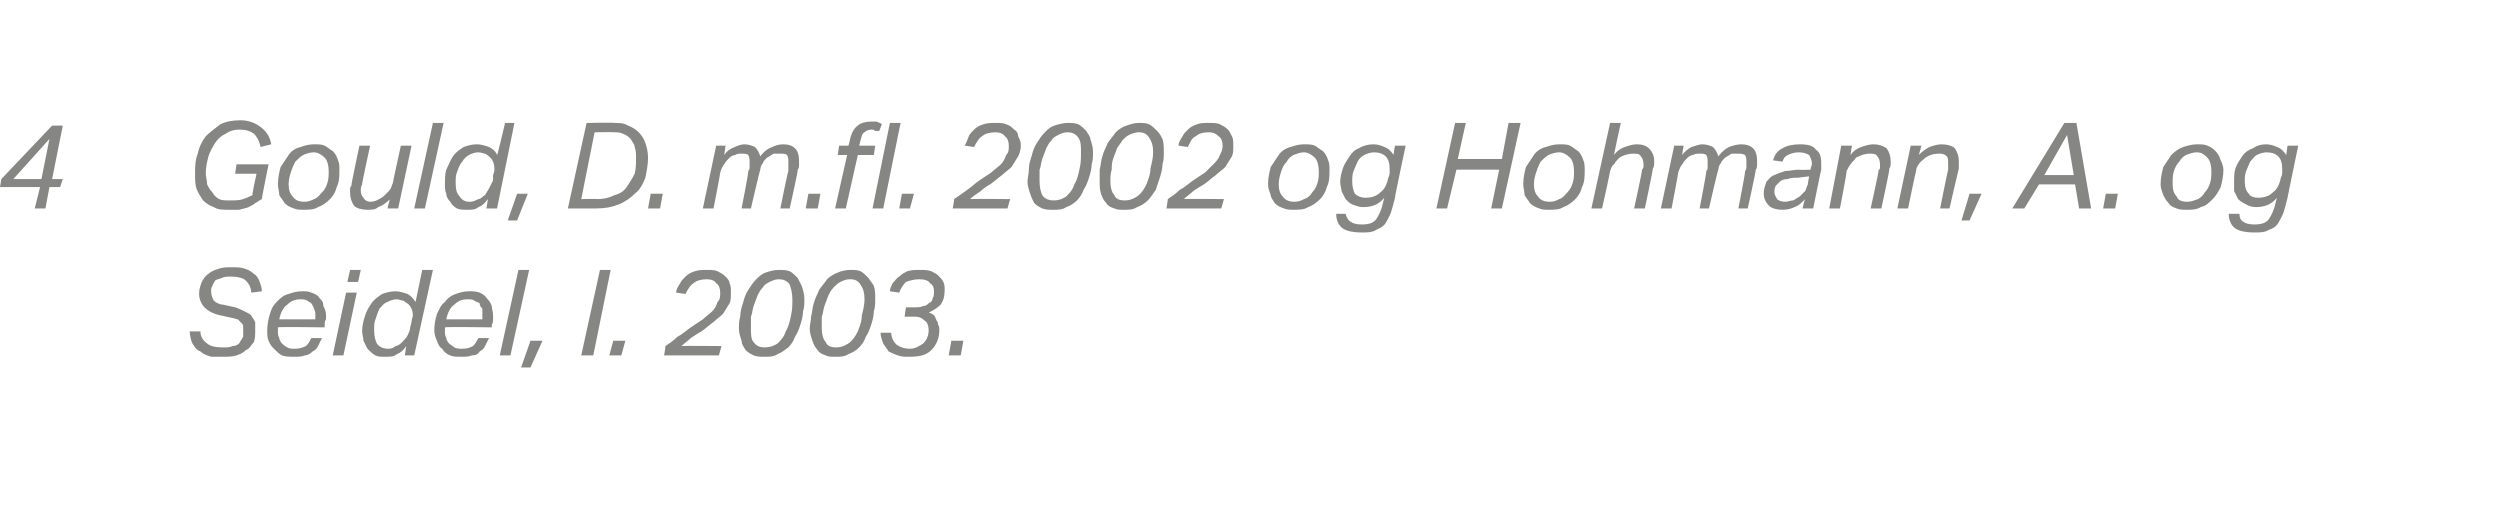 <?xml version="1.0" standalone="no"?><!DOCTYPE svg PUBLIC "-//W3C//DTD SVG 1.1//EN" "http://www.w3.org/Graphics/SVG/1.1/DTD/svg11.dtd"><svg xmlns="http://www.w3.org/2000/svg" xmlns:xlink="http://www.w3.org/1999/xlink" version="1.1" width="187.1px" height="38.6px" viewBox="0 -9 187.1 38.6" style="top:-9px"><desc>﻿﻿￼ ￼</desc><defs/><g id="Polygon251551"><path d="m19.1 15.7c0 .3 0 .6-.1.9c-.2.2-.3.5-.6.6c-.2.2-.4.3-.7.4c-.3.1-.7.1-1 .1h-.9c-.3-.1-.6-.2-.8-.4c-.3-.1-.4-.3-.6-.6c-.1-.2-.2-.6-.2-.9h.8c0 .4.2.7.5.9c.2.2.6.3 1.2.3c.3 0 .5 0 .7-.1c.2 0 .4-.1.5-.2c.1-.2.2-.3.3-.5v-.8c0-.1-.1-.2-.1-.2l-.3-.3c-.1 0-.3-.1-.4-.1l-.9-.2c-.5-.1-.9-.3-1.2-.6c-.2-.2-.4-.6-.4-1c0-.4.1-.6.2-.9c.1-.2.3-.5.5-.6c.2-.2.5-.3.8-.4c.3-.1.6-.1 1-.1c.3 0 .6 0 .9.1c.3.1.5.2.7.4c.2.1.3.3.4.5c.1.3.2.5.2.8l-.8.1c0-.4-.2-.7-.4-.9c-.2-.2-.6-.3-1.1-.3c-.3 0-.5 0-.7.1c-.2.1-.4.1-.5.2c-.1.2-.2.3-.2.4c-.1.1-.1.3-.1.4c0 .3.1.5.2.7c.1.1.4.3.7.3l.9.2c.3.1.5.2.7.3c.2.1.4.2.5.3c.1.2.2.3.3.5v.6zm3.4-2.3c-.4 0-.7.1-1 .4c-.3.2-.5.6-.6 1.1h2.7v-.3c0-.2 0-.3-.1-.5c0-.1-.1-.2-.2-.4c-.1-.1-.2-.1-.3-.2c-.2-.1-.3-.1-.5-.1zm-1.7 2.1v.3c0 .2 0 .3.1.5c0 .1.1.3.2.4c.1.1.2.2.4.3c.2.1.3.1.6.1c.3 0 .6-.1.8-.2c.2-.2.3-.4.4-.6h.8l-.3.6c-.1.2-.2.3-.4.4c-.2.2-.4.3-.6.3c-.2.1-.5.1-.8.1c-.3 0-.6 0-.9-.1c-.2-.1-.4-.3-.6-.5c-.1-.1-.3-.3-.4-.6c-.1-.2-.1-.5-.1-.8c0-.4.1-.9.2-1.2c.1-.4.3-.7.5-.9c.3-.3.5-.5.9-.6c.3-.1.6-.2 1-.2c.3 0 .5 0 .7.1c.3.1.5.2.6.4c.2.2.3.3.3.6c.1.2.2.4.2.7v.3c-.1.1-.1.3-.1.4v.2s-3.51-.05-3.5 0zm4.1 2.1l1-4.7h.8l-1 4.7h-.8zm1.1-5.5l.2-.9h.8l-.2.9h-.8zm3.6.7c.3 0 .6.1.9.2c.2.1.4.3.6.6l.5-2.4h.8L31 17.6h-.7l.1-.7c-.2.3-.4.5-.7.6c-.2.2-.5.2-.9.2c-.3 0-.5 0-.7-.1c-.2-.1-.4-.3-.6-.5l-.3-.6c0-.2-.1-.5-.1-.7c0-.4.1-.8.2-1.1c.1-.4.3-.7.5-1c.2-.3.5-.5.8-.7c.3-.1.6-.2 1-.2zm1.2 2.3c0-.2.1-.4.1-.5c0-.3-.1-.6-.3-.8c-.1-.1-.3-.2-.4-.3c-.2 0-.3-.1-.5-.1c-.3 0-.5.1-.7.2c-.3.1-.4.3-.6.5c-.1.2-.2.5-.3.8c-.1.2-.1.5-.1.8c0 .5.1.8.2 1c.2.3.5.4.9.4c.2 0 .4-.1.5-.2c.2 0 .4-.2.5-.3c.2-.2.3-.3.4-.5c.1-.2.2-.4.2-.6l.1-.4zm4.2-1.7c-.4 0-.7.1-1 .4c-.3.2-.5.6-.6 1.1h2.7v-.8c-.1-.1-.2-.2-.2-.4c-.1-.1-.3-.1-.4-.2c-.1-.1-.3-.1-.5-.1zm-1.7 2.1v.3c0 .2 0 .3.1.5c0 .1.1.3.2.4c.1.1.3.2.4.3c.2.1.4.1.6.1c.4 0 .6-.1.8-.2c.2-.2.3-.4.4-.6h.8l-.3.6c-.1.2-.2.3-.4.4c-.1.2-.3.3-.6.3c-.2.1-.5.1-.8.1c-.3 0-.6 0-.8-.1c-.3-.1-.5-.3-.6-.5c-.2-.1-.3-.3-.4-.6c-.1-.2-.2-.5-.2-.8c0-.4.1-.9.2-1.2c.2-.4.3-.7.6-.9c.2-.3.5-.5.8-.6c.3-.1.6-.2 1-.2c.3 0 .5 0 .8.1c.2.1.4.2.5.4c.2.2.3.3.4.6c0 .2.1.4.1.7v.3c0 .1 0 .3-.1.4c.03 0 0 .2 0 .2c0 0-3.48-.05-3.5 0zm4.1 2.1l1.4-6.4h.8l-1.4 6.4h-.8zm1.6.9l.7-2h.9l-.9 2h-.7zm4.5-.9l1.4-6.4h.8l-1.3 6.4h-.9zm2.1 0l.3-1.1h.9l-.3 1.1h-.9zm7.3-5.7c-.4 0-.8.1-1 .3c-.2.1-.4.4-.6.8l-.7-.1c0-.2.1-.4.3-.7c.1-.2.2-.3.4-.5c.2-.2.4-.3.7-.4c.3-.1.6-.1.9-.1c.3 0 .6 0 .8.1c.2.1.4.2.6.4c.1.1.3.3.3.5c.1.2.1.4.1.7c0 .3 0 .6-.1.8c-.2.3-.3.5-.5.8c-.2.2-.5.4-.7.6c-.3.2-.6.5-.9.7c-.2.1-.5.3-.8.5c-.2.2-.5.4-.7.6c.01-.03 3 0 3 0l-.2.7h-4.1s.12-.67.1-.7c.3-.2.6-.4.9-.7c.4-.2.7-.5 1-.7l.9-.6c.2-.2.5-.4.7-.6c.2-.2.3-.4.4-.7c.2-.2.2-.4.2-.7c0-.3-.1-.6-.3-.7c-.1-.2-.4-.3-.7-.3zm5.4-.7c.3 0 .5 0 .8.1c.2.1.4.3.6.5l.3.6c.1.3.2.6.2 1c0 .3 0 .6-.1.9c0 .3-.1.7-.2 1c-.1.3-.2.6-.4.9c-.1.3-.3.6-.5.8c-.3.2-.5.4-.8.5c-.3.2-.6.2-1 .2c-.3 0-.5 0-.8-.1c-.2-.1-.4-.2-.6-.4c-.1-.2-.3-.4-.3-.7c-.1-.3-.2-.6-.2-.9c0-.3 0-.6.1-.9c0-.4.1-.7.2-1c.1-.4.2-.7.4-1c.2-.3.3-.5.6-.8c.2-.2.4-.4.7-.5c.3-.1.6-.2 1-.2zm0 .7c-.3 0-.5.1-.7.2c-.2.1-.4.2-.5.4c-.2.2-.3.4-.4.6c-.1.3-.2.5-.3.8c-.1.3-.1.6-.2.8v.9c0 .4 0 .8.2 1c.2.3.5.4.8.4c.4 0 .7-.1 1-.3c.2-.2.5-.5.6-.9c.2-.3.3-.7.4-1.2c.1-.4.1-.8.1-1.2c0-.5-.1-.8-.2-1.1c-.2-.3-.5-.4-.8-.4zm5.3-.7c.3 0 .6 0 .8.1c.2.1.4.3.6.5c.1.2.3.4.4.6c.1.3.1.6.1 1c0 .3 0 .6-.1.9c0 .3-.1.7-.2 1c-.1.3-.2.6-.4.9c-.1.3-.3.6-.5.8c-.2.2-.5.4-.8.5c-.3.2-.6.2-1 .2c-.3 0-.5 0-.7-.1c-.3-.1-.5-.2-.6-.4c-.2-.2-.3-.4-.4-.7c-.1-.3-.2-.6-.2-.9c0-.3.1-.6.1-.9c.1-.4.1-.7.2-1c.1-.4.3-.7.4-1c.2-.3.4-.5.6-.8c.2-.2.5-.4.8-.5c.2-.1.6-.2.9-.2zm0 .7c-.3 0-.5.1-.7.2c-.2.1-.3.2-.5.4c-.2.2-.3.4-.4.6c-.1.3-.2.5-.3.8c-.1.3-.1.6-.2.8v.9c0 .4.1.8.3 1c.1.3.4.4.8.4c.3 0 .6-.1.9-.3c.3-.2.5-.5.7-.9c.1-.3.3-.7.3-1.2c.1-.4.2-.8.2-1.2c0-.5-.1-.8-.3-1.1c-.2-.3-.4-.4-.8-.4zm4.9 2.1c.2 0 .4 0 .6-.1c.2 0 .3-.1.4-.2c.2-.1.3-.2.3-.4c.1-.1.1-.3.1-.5c0-.3-.1-.5-.3-.6c-.1-.2-.4-.3-.8-.3c-.4 0-.7.1-1 .2c-.2.2-.4.5-.5.8l-.7-.1c0-.2.1-.4.2-.6c.2-.2.3-.4.5-.5c.2-.2.4-.3.6-.4c.3-.1.6-.1 1-.1c.3 0 .5 0 .8.1c.2.1.4.2.5.3c.2.2.3.3.4.5c.1.2.1.4.1.6c0 .5-.1.8-.3 1.1c-.2.2-.5.4-.9.6c.1 0 .3.1.4.2c.1.1.1.2.2.4c.1.1.1.2.1.3c.1.1.1.3.1.4c0 .6-.2 1.1-.6 1.5c-.4.4-.9.5-1.7.5c-.3 0-.5 0-.8-.1c-.3-.1-.5-.2-.7-.3c-.1-.2-.3-.4-.4-.6c-.1-.3-.2-.5-.2-.8h.8c0 .4.2.7.4.9c.3.2.6.3 1 .3c.4 0 .7-.2 1-.4c.2-.2.4-.5.4-1c0-.3-.1-.6-.3-.7c-.2-.2-.4-.3-.7-.3h-.8l.1-.7h.7zm2.5 3.6l.2-1.1h.9l-.2 1.1h-.9z" stroke="none" fill="#868685"/><a xlink:href="javascript:nav.to(17,[516,576,520,587],&apos;#item228963&apos;);" xlink:title="﻿4 Gould, D. m.fl. 2002 og Hohmann, A. og Seidel, I. 2003."><rect style="fill:transparent;" x="13" y="10" width="59" height="8"/></a></g><g id="Polygon251553"><path d="m2.6 6.6L3 5h-3l.1-.6l3.8-4h.8l-.8 4h.8l-.2.6h-.8l-.3 1.6h-.8zM1 4.4h2.1l.6-3l-2.7 3zM19.5 2c-.1-.5-.3-.8-.5-1c-.3-.2-.6-.3-1.1-.3c-.4 0-.7.1-1 .3c-.4.2-.6.4-.8.7c-.2.3-.4.7-.5 1c-.1.4-.2.8-.2 1.3c0 .2.1.5.1.8c.1.2.2.4.4.6c.1.2.3.4.5.5c.2.1.5.1.8.1c.4 0 .7 0 1-.1c.3-.1.5-.2.7-.3c-.05-.05.3-1.6.3-1.6h-1.6l.1-.7h2.4s-.54 2.63-.5 2.6c-.2.1-.3.2-.5.3c-.1.1-.3.2-.5.3c-.2.1-.4.1-.7.2h-.8c-.4 0-.8 0-1.1-.2c-.3-.1-.6-.3-.8-.5c-.2-.3-.4-.6-.5-.9c-.1-.3-.1-.7-.1-1.1c0-.5 0-1 .2-1.5c.1-.5.3-.9.6-1.3c.3-.3.7-.6 1.1-.9c.4-.2.9-.3 1.5-.3c.6 0 1.1.2 1.5.5c.4.3.7.7.8 1.3l-.8.2zm4-.2c.3 0 .6 0 .8.1c.2.1.4.3.6.4c.2.2.3.4.4.7c.1.2.1.5.1.7c0 .5 0 .9-.2 1.3c-.1.4-.3.7-.5.9c-.3.3-.6.5-.9.6c-.3.2-.7.2-1.1.2c-.2 0-.5 0-.7-.1c-.3-.1-.5-.2-.7-.4c-.1-.2-.3-.4-.4-.6c0-.3-.1-.5-.1-.8c0-.5.1-.9.2-1.3l.6-.9c.2-.3.5-.5.9-.6c.3-.1.6-.2 1-.2zm0 .6c-.3 0-.6.1-.8.2c-.2.1-.4.3-.6.5c-.1.2-.2.4-.3.7c-.1.3-.2.6-.2 1c0 .4.1.7.3.9c.2.3.5.4.9.4c.3 0 .5-.1.7-.2c.3-.1.4-.3.6-.5c.2-.2.3-.4.4-.7c.1-.3.1-.6.1-.9c0-.4-.1-.8-.3-1c-.2-.2-.5-.4-.8-.4zm4.2-.5s-.64 2.92-.6 2.9c-.1.2-.1.3-.1.5c0 .2.1.4.2.5c.1.2.3.3.5.3c.4 0 .7-.2 1-.4l.4-.4c.2-.2.2-.4.3-.6c-.01-.03.6-2.8.6-2.8h.8l-1 4.7h-.8s.16-.72.2-.7c-.3.3-.6.5-.9.6c-.2.2-.5.2-.8.2c-.4 0-.8-.1-1-.3c-.2-.3-.3-.6-.3-1v-.2c0-.1 0-.2.1-.3c-.04-.02.6-3 .6-3h.8zM31 6.6L32.4.2h.8l-1.4 6.4h-.8zm4.7-4.8c.3 0 .6.1.9.2c.2.1.5.3.6.6c.03.03.6-2.4.6-2.4h.7l-1.3 6.4h-.8s.13-.66.1-.7c-.2.3-.4.5-.7.6c-.2.2-.5.2-.8.2c-.3 0-.6 0-.8-.1c-.2-.1-.4-.3-.5-.5c-.2-.2-.3-.4-.3-.6c-.1-.2-.1-.5-.1-.7c0-.4 0-.8.1-1.1c.2-.4.3-.7.5-1c.2-.3.5-.5.8-.7c.3-.1.6-.2 1-.2zm1.2 2.3c.1-.2.1-.4.1-.5c0-.3-.1-.6-.3-.8c-.1-.1-.2-.2-.4-.3c-.1 0-.3-.1-.5-.1c-.3 0-.5.1-.7.2c-.2.1-.4.3-.5.5c-.2.2-.3.5-.4.8c-.1.2-.1.5-.1.8c0 .5.1.8.3 1c.2.3.4.4.8.4c.2 0 .4-.1.6-.2c.2 0 .3-.2.5-.3c.1-.2.2-.3.3-.5l.3-.6v-.4zM38 7.5l.7-2h.8l-.8 2h-.7zm4.5-.9L43.9.2s2.05-.04 2.1 0c.3 0 .7 0 1 .2c.3.1.6.3.8.5c.2.2.4.5.5.8c.1.3.2.7.2 1.1c0 .5-.1 1-.2 1.5c-.2.5-.4.9-.8 1.2c-.3.3-.7.6-1.2.8c-.5.2-1 .3-1.7.3h-2.1zm2.2-.7c.5 0 .9-.1 1.3-.3c.4-.1.7-.3.9-.6c.2-.3.4-.6.6-1c.1-.4.1-.8.1-1.2c0-.3 0-.5-.1-.8c0-.2-.2-.4-.3-.6c-.1-.1-.3-.3-.6-.4c-.2-.1-.4-.1-.7-.1c-.03-.03-1.4 0-1.4 0l-1 5s1.21-.03 1.2 0zm3.8.7l.2-1.1h.9l-.2 1.1h-.9zm7 0s.55-2.77.5-2.8c.1-.1.1-.2.1-.3v-.3c0-.3 0-.4-.1-.6c-.1-.1-.3-.1-.5-.1c-.2 0-.3 0-.5.1c-.1 0-.3.1-.4.2c-.2.2-.3.3-.4.5c-.1.1-.2.3-.3.6c.03.01-.5 2.7-.5 2.7h-.8l1-4.7h.7l-.1.7c.2-.3.5-.5.8-.6c.2-.1.5-.2.7-.2c.3 0 .6.1.8.2c.2.2.3.4.4.7c.3-.4.6-.6.9-.7c.2-.1.5-.2.8-.2c.4 0 .7.1.9.3c.2.2.3.5.3.9v.3c0 .1 0 .3-.1.4c.05.02-.6 2.9-.6 2.9h-.7s.56-2.78.6-2.8v-.7c0-.2 0-.3-.1-.5c-.1-.1-.3-.1-.5-.1h-.5c-.2.1-.3.2-.5.3c-.1.1-.3.3-.3.4c-.1.1-.2.3-.2.5c-.04.03-.7 2.9-.7 2.9h-.7zm4.8 0l.2-1.1h.9l-.2 1.1h-.9zm4-4.7h1.2l-.1.7h-1.2l-.9 4h-.8l.9-4h-.7l.1-.7h.7s.12-.43.1-.4c.1-.5.3-.9.6-1.1c.2-.2.6-.3 1-.3h.4c.2.1.3.1.4.2l-.2.5h-.3c-.1-.1-.2-.1-.3-.1c-.2 0-.4.1-.5.2c-.2.1-.2.3-.3.6l-.1.4zm1 4.7L66.6.2h.8l-1.3 6.4h-.8zm2 0l.2-1.1h.9l-.3 1.1h-.8zM74.5.9c-.4 0-.8.1-1 .3c-.2.1-.4.4-.6.8l-.7-.1c.1-.2.2-.4.3-.7c.1-.2.2-.3.4-.5c.2-.2.4-.3.7-.4c.3-.1.6-.1.9-.1c.3 0 .6 0 .8.1c.3.1.4.2.6.4c.2.1.3.3.3.5c.1.2.2.4.2.7c0 .3-.1.6-.2.8c-.2.3-.3.5-.5.8c-.2.2-.5.4-.7.6c-.3.2-.6.5-.9.7c-.2.1-.5.3-.7.5c-.3.2-.6.4-.8.6c.02-.03 3 0 3 0l-.2.7h-4.1s.13-.67.1-.7c.3-.2.6-.4 1-.7c.3-.2.6-.5.9-.7l.9-.6c.2-.2.5-.4.7-.6c.2-.2.3-.4.4-.7c.2-.2.2-.4.2-.7c0-.3-.1-.6-.3-.7c-.1-.2-.4-.3-.7-.3zm5.4-.7c.3 0 .5 0 .8.1c.2.1.4.3.6.5c.1.2.3.4.3.6c.1.3.2.6.2 1c0 .3 0 .6-.1.9c0 .3-.1.7-.2 1c-.1.3-.2.6-.4.9c-.1.3-.3.6-.5.8c-.2.2-.5.4-.8.5c-.3.2-.6.2-1 .2c-.3 0-.5 0-.8-.1c-.2-.1-.4-.2-.6-.4c-.1-.2-.2-.4-.3-.7c-.1-.3-.2-.6-.2-.9c0-.3.1-.6.1-.9c0-.4.1-.7.2-1c.1-.4.2-.7.4-1c.2-.3.3-.5.6-.8c.2-.2.4-.4.7-.5c.3-.1.7-.2 1-.2zm0 .7c-.3 0-.5.1-.7.2c-.2.1-.4.2-.5.4c-.2.2-.3.4-.4.6c-.1.3-.2.5-.3.8c-.1.3-.1.6-.2.8v.9c0 .4.1.8.2 1c.2.3.5.4.9.4c.3 0 .6-.1.9-.3c.2-.2.5-.5.6-.9c.2-.3.3-.7.4-1.2c.1-.4.1-.8.1-1.2c0-.5 0-.8-.2-1.1c-.2-.3-.5-.4-.8-.4zm5.3-.7c.3 0 .6 0 .8.1c.2.1.4.3.6.5c.2.2.3.4.4.6c.1.3.1.6.1 1c0 .3 0 .6-.1.9c0 .3-.1.7-.2 1l-.3.9c-.2.3-.4.6-.6.8c-.2.2-.5.4-.8.5c-.3.2-.6.2-1 .2c-.3 0-.5 0-.7-.1c-.3-.1-.5-.2-.6-.4c-.2-.2-.3-.4-.4-.7c-.1-.3-.1-.6-.1-.9v-.9c.1-.4.1-.7.2-1c.1-.4.3-.7.4-1c.2-.3.4-.5.6-.8c.2-.2.5-.4.8-.5c.3-.1.6-.2.9-.2zm0 .7c-.2 0-.5.1-.7.2c-.2.1-.3.2-.5.4c-.1.2-.3.4-.4.6c-.1.3-.2.5-.3.8c-.1.3-.1.6-.1.8c-.1.3-.1.6-.1.9c0 .4.1.8.3 1c.1.3.4.4.8.4c.3 0 .6-.1.9-.3c.3-.2.5-.5.7-.9c.1-.3.3-.7.3-1.2c.1-.4.2-.8.2-1.2c0-.5-.1-.8-.3-1.1c-.2-.3-.4-.4-.8-.4zm5.3 0c-.5 0-.8.1-1 .3c-.3.1-.4.4-.6.8l-.7-.1c0-.2.1-.4.3-.7c.1-.2.2-.3.4-.5c.2-.2.4-.3.7-.4c.2-.1.6-.1.9-.1c.3 0 .6 0 .8.1c.2.1.4.2.6.4c.1.1.2.3.3.5c.1.2.1.4.1.7c0 .3 0 .6-.1.8c-.2.3-.3.5-.5.8c-.2.2-.5.4-.7.6c-.3.2-.6.5-.9.7c-.2.1-.5.3-.8.5c-.2.2-.5.4-.7.6c0-.03 3 0 3 0l-.2.7h-4.1s.11-.67.1-.7c.3-.2.6-.4.9-.7c.4-.2.7-.5 1-.7l.9-.6l.6-.6c.2-.2.4-.4.5-.7c.1-.2.2-.4.2-.7c0-.3-.1-.6-.3-.7c-.2-.2-.4-.3-.7-.3zm7.1.9c.3 0 .6 0 .8.1c.2.1.4.3.6.4c.2.2.3.4.4.7c.1.2.1.5.1.7c0 .5 0 .9-.2 1.3c-.1.4-.3.7-.5.9c-.3.3-.6.5-.9.6c-.3.2-.7.2-1.1.2c-.2 0-.5 0-.7-.1c-.3-.1-.5-.2-.7-.4c-.1-.2-.3-.4-.3-.6c-.1-.3-.2-.5-.2-.8c0-.5.1-.9.2-1.3l.6-.9c.2-.3.5-.5.9-.6c.3-.1.6-.2 1-.2zm0 .6c-.3 0-.5.1-.8.2c-.2.1-.4.3-.5.5c-.2.2-.3.4-.4.7c-.1.3-.2.6-.2 1c0 .4.1.7.3.9c.2.3.5.4.9.4c.3 0 .5-.1.7-.2c.3-.1.5-.3.6-.5c.2-.2.3-.4.4-.7c.1-.3.1-.6.1-.9c0-.4-.1-.8-.3-1c-.2-.2-.5-.4-.8-.4zm6.3 1.9c.1-.2.1-.3.1-.4v-.3c0-.4-.1-.7-.3-.9c-.2-.2-.5-.3-.9-.3c-.2 0-.5.1-.7.2c-.2.1-.4.3-.5.5c-.1.2-.2.5-.3.7c-.1.3-.1.5-.1.8c0 .4.1.7.2.9c.2.2.5.3.8.3c.4 0 .8-.1 1.1-.4c.3-.2.5-.6.6-1.1zm.5 1.5c-.1.4-.2.8-.3 1.1c-.1.3-.3.6-.4.8c-.2.3-.5.4-.7.5c-.3.2-.7.2-1.1.2c-.6 0-1.1-.1-1.4-.3c-.3-.2-.5-.6-.5-1.1h.7c.1.3.2.5.4.6c.1.1.4.2.8.2c.5 0 .9-.1 1.1-.4c.2-.3.4-.7.5-1.2l.1-.4c-.4.5-.9.7-1.6.7c-.3 0-.5-.1-.8-.2c-.2-.1-.3-.2-.5-.4l-.3-.6c0-.2-.1-.4-.1-.7c0-.3.1-.7.2-1c.1-.3.3-.6.5-.9c.2-.3.4-.5.7-.6c.3-.2.7-.3 1.1-.3c.3 0 .6.1.8.2c.3.1.5.3.7.6c-.03.03.1-.7.1-.7h.8s-.84 3.93-.8 3.9zm7.2.8l.6-2.9H109l-.7 2.9h-.8l1.4-6.4h.8l-.6 2.7h3.3l.5-2.7h.9l-1.4 6.4h-.8zm5.1-4.8c.3 0 .6 0 .8.1c.2.1.4.3.6.4c.2.2.3.4.4.7c.1.2.1.5.1.7c0 .5 0 .9-.2 1.3c-.1.4-.3.7-.5.9c-.3.3-.6.5-.9.6c-.3.2-.7.2-1.1.2c-.2 0-.5 0-.7-.1c-.3-.1-.5-.2-.7-.4c-.1-.2-.3-.4-.4-.6c0-.3-.1-.5-.1-.8c0-.5.1-.9.2-1.3l.6-.9c.2-.3.5-.5.9-.6c.3-.1.6-.2 1-.2zm0 .6c-.3 0-.6.1-.8.2c-.2.1-.4.3-.6.5c-.1.2-.2.4-.3.7c-.1.3-.2.6-.2 1c0 .4.1.7.3.9c.2.3.5.4.9.4c.3 0 .5-.1.7-.2c.3-.1.4-.3.6-.5c.2-.2.3-.4.4-.7c.1-.3.1-.6.1-.9c0-.4-.1-.8-.3-1c-.2-.2-.5-.4-.8-.4zm5.6 4.2s.62-2.87.6-2.9s.1-.1.1-.2v-.2c0-.3-.1-.5-.2-.6c-.1-.2-.3-.2-.6-.2c-.3 0-.7.1-1 .3c-.2.2-.3.3-.4.5c-.2.1-.2.3-.3.5c.02.03-.6 2.8-.6 2.8h-.8l1.4-6.4h.8s-.53 2.42-.5 2.4c.2-.3.5-.5.8-.6c.3-.1.6-.2.9-.2c.4 0 .7.1.9.3c.3.3.4.6.4 1c0 .2 0 .4-.1.5c.03.04-.6 3-.6 3h-.8zm4.9 0s.54-2.77.5-2.8c.1-.1.1-.2.1-.3v-.3c0-.3 0-.4-.1-.6c-.1-.1-.3-.1-.5-.1c-.2 0-.3 0-.5.1c-.1 0-.3.1-.4.2c-.2.2-.3.3-.4.5c-.1.1-.2.3-.3.6c.02.01-.5 2.7-.5 2.7h-.8l1-4.7h.7s-.12.74-.1.7c.2-.3.5-.5.7-.6c.3-.1.6-.2.8-.2c.3 0 .6.1.8.2c.2.2.3.4.4.7c.3-.4.6-.6.8-.7c.3-.1.6-.2.9-.2c.4 0 .7.1.9.3c.2.2.3.5.3.9v.3c0 .1 0 .3-.1.4c.04.02-.6 2.9-.6 2.9h-.7s.55-2.78.5-2.8c.1-.1.1-.2.1-.3v-.4c0-.2 0-.3-.1-.5c-.2-.1-.3-.1-.6-.1h-.4c-.2.1-.3.2-.5.3c-.1.1-.3.3-.3.4c-.1.1-.2.3-.2.5c-.05.03-.7 2.9-.7 2.9h-.7zm6.2.1c-.4 0-.8-.1-1-.3c-.3-.3-.4-.6-.4-.9c0-.4.1-.6.2-.9c.2-.2.3-.4.6-.5c.2-.1.5-.2.8-.3c.3 0 .7-.1 1-.1c.03.03.9 0 .9 0c0 0 .04-.13 0-.1c.1-.2.1-.3.1-.4c0-.2-.1-.4-.2-.6c-.2-.1-.4-.2-.8-.2c-.3 0-.6.1-.8.2c-.2.1-.3.2-.4.5l-.7-.1c.1-.4.3-.7.7-.9c.3-.2.8-.3 1.3-.3c.6 0 1 .1 1.2.4c.3.2.4.5.4 1v.5c-.02.02-.6 2.9-.6 2.9h-.8s.15-.65.2-.7c-.3.3-.5.5-.8.6c-.2.1-.5.2-.9.2zm2-2.5s-.78.08-.8.1c-.3 0-.6 0-.8.1c-.3 0-.5.1-.6.2l-.3.3c-.1.2-.1.3-.1.5c0 .2.1.3.2.5c.1.1.3.2.6.2c.2 0 .4-.1.6-.1c.2-.1.3-.2.5-.3l.4-.4c.1-.2.1-.3.2-.5c-.02-.02.1-.6.1-.6zm4.6 2.4s.64-2.87.6-2.9c.1 0 .1-.1.1-.2v-.2c0-.3-.1-.5-.2-.6c-.1-.2-.3-.2-.6-.2c-.3 0-.6.1-1 .3c-.1.2-.3.3-.4.5c-.1.1-.2.3-.3.5c.04.03-.5 2.8-.5 2.8h-.8l.9-4.7h.8s-.13.74-.1.7c.2-.3.5-.5.8-.6c.3-.1.6-.2.9-.2c.4 0 .7.1 1 .3c.2.3.3.6.3 1c0 .2 0 .4-.1.5c.05.04-.6 3-.6 3h-.8zm5.2 0s.57-2.87.6-2.9v-.4c0-.3 0-.5-.1-.6c-.2-.2-.4-.2-.6-.2c-.4 0-.7.1-1 .3c-.2.2-.4.3-.5.5c-.1.1-.2.3-.2.5c-.03.03-.6 2.8-.6 2.8h-.8l1-4.7h.8s-.2.74-.2.7c.3-.3.6-.5.8-.6c.3-.1.6-.2.9-.2c.4 0 .8.1 1 .3c.2.3.3.6.3 1v.5c-.02.04-.7 3-.7 3h-.7zm1.6.9l.6-2h.9l-.9 2h-.6zm8.6-7.3l1.1 6.4h-.9l-.3-1.8h-2.7l-1.1 1.8h-.9l3.9-6.4h.9zM153 4.1h2.2l-.5-3l-1.7 3zm4.4 2.5l.2-1.1h.9l-.2 1.1h-.9zm7-4.8c.3 0 .6 0 .8.1c.3.1.5.3.6.4c.2.2.3.4.4.7c.1.2.2.5.2.7c0 .5-.1.9-.2 1.3c-.2.4-.4.7-.6.9c-.3.3-.5.5-.9.6c-.3.2-.7.2-1 .2c-.3 0-.6 0-.8-.1c-.3-.1-.5-.2-.6-.4c-.2-.2-.3-.4-.4-.6c-.1-.3-.2-.5-.2-.8c0-.5.1-.9.2-1.3l.6-.9c.3-.3.6-.5.9-.6c.3-.1.7-.2 1-.2zm0 .6c-.3 0-.5.1-.8.2c-.2.1-.4.3-.5.5c-.2.2-.3.4-.4.7c-.1.3-.1.6-.1 1c0 .4.1.7.3.9c.1.3.4.4.8.4c.3 0 .5-.1.8-.2c.2-.1.4-.3.5-.5c.2-.2.3-.4.4-.7c.1-.3.1-.6.1-.9c0-.4-.1-.8-.3-1c-.2-.2-.4-.4-.8-.4zm6.3 1.9c.1-.2.1-.3.1-.4v-.3c0-.4-.1-.7-.3-.9c-.2-.2-.5-.3-.9-.3c-.2 0-.5.1-.7.2c-.2.1-.3.3-.5.5c-.1.2-.2.5-.3.7c-.1.3-.1.5-.1.8c0 .4.1.7.3.9c.1.2.4.3.7.3c.4 0 .8-.1 1.1-.4c.3-.2.5-.6.6-1.1zm.5 1.5c-.1.4-.2.8-.3 1.1c-.1.3-.3.6-.4.8c-.2.3-.4.4-.7.5c-.3.2-.7.2-1.1.2c-.6 0-1.1-.1-1.4-.3c-.3-.2-.5-.6-.5-1.1h.8c0 .3.1.5.3.6c.1.1.4.2.8.2c.5 0 .9-.1 1.1-.4c.2-.3.4-.7.5-1.2l.1-.4c-.4.5-.9.7-1.6.7c-.3 0-.5-.1-.7-.2c-.2-.1-.4-.2-.6-.4l-.3-.6v-.7c0-.3 0-.7.1-1c.1-.3.3-.6.5-.9c.2-.3.5-.5.8-.6c.3-.2.6-.3 1-.3c.3 0 .6.1.8.2c.3.1.5.3.7.6l.1-.7h.8s-.82 3.93-.8 3.9z" stroke="none" fill="#868685"/><a xlink:href="javascript:nav.to(17,[516,576,520,587],&apos;#item228963&apos;);" xlink:title="﻿4 Gould, D. m.fl. 2002 og Hohmann, A. og Seidel, I. 2003."><rect style="fill:transparent;" x="-1" y="-1" width="173" height="9"/></a></g></svg>
